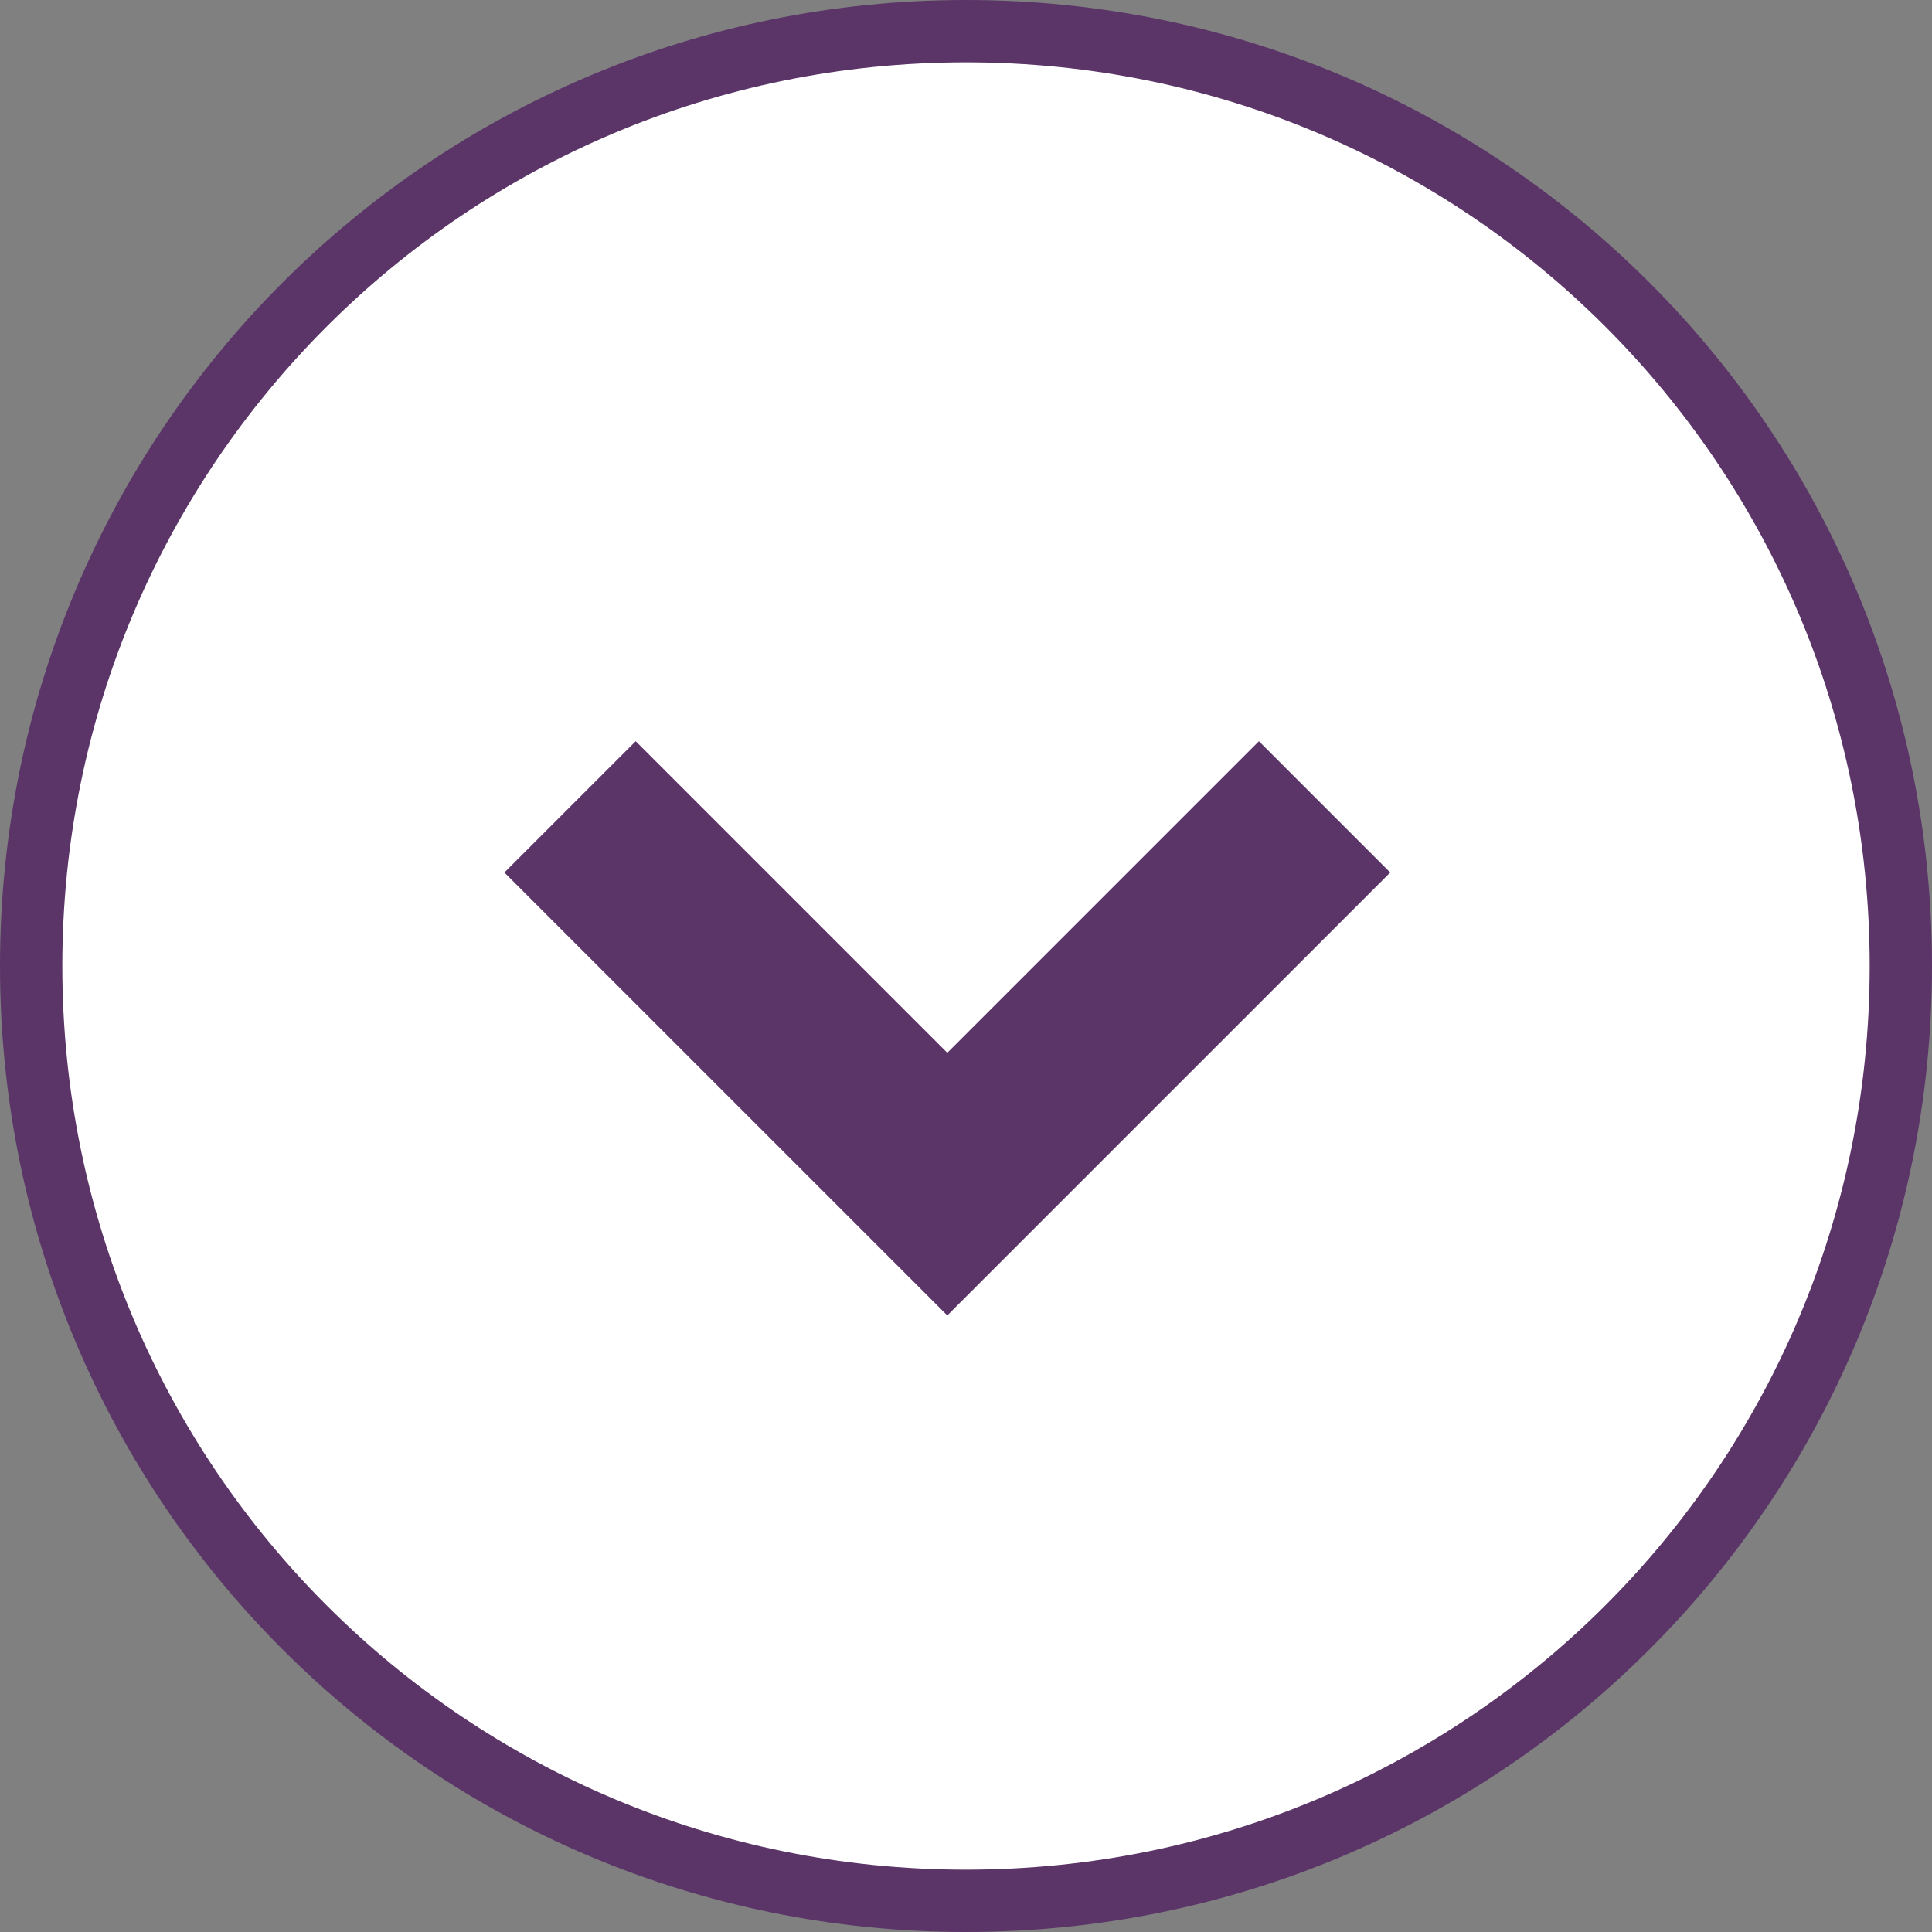 <?xml version="1.0" encoding="utf-8"?>
<!-- Generator: Adobe Illustrator 24.2.1, SVG Export Plug-In . SVG Version: 6.00 Build 0)  -->
<svg version="1.1" id="レイヤー_1" xmlns="http://www.w3.org/2000/svg" xmlns:xlink="http://www.w3.org/1999/xlink" x="0px"
	 y="0px" viewBox="0 0 31 31" style="enable-background:new 0 0 31 31;" xml:space="preserve">
<rect x="0" y="0" width="31" height="31" fill="#808080" stroke="none"/>
<style type="text/css">
	.st0{fill:#5B3568;}
	.st1{fill:#FFFFFF;stroke:#5B3568;stroke-miterlimit:10;}
</style>
<g id="レイヤー_2">
	<rect x="8.1" y="8.7" class="st0" width="15.7" height="14.3"/>
</g>
<path class="st1" d="M15.5,0.5c-8.3,0-15,6.7-15,15s6.7,15,15,15s15-6.7,15-15S23.8,0.5,15.5,0.5z M15.2,20.4L8.8,14l1.4-1.4l5,5
	l5-5l1.4,1.4L15.2,20.4z"/>
</svg>
